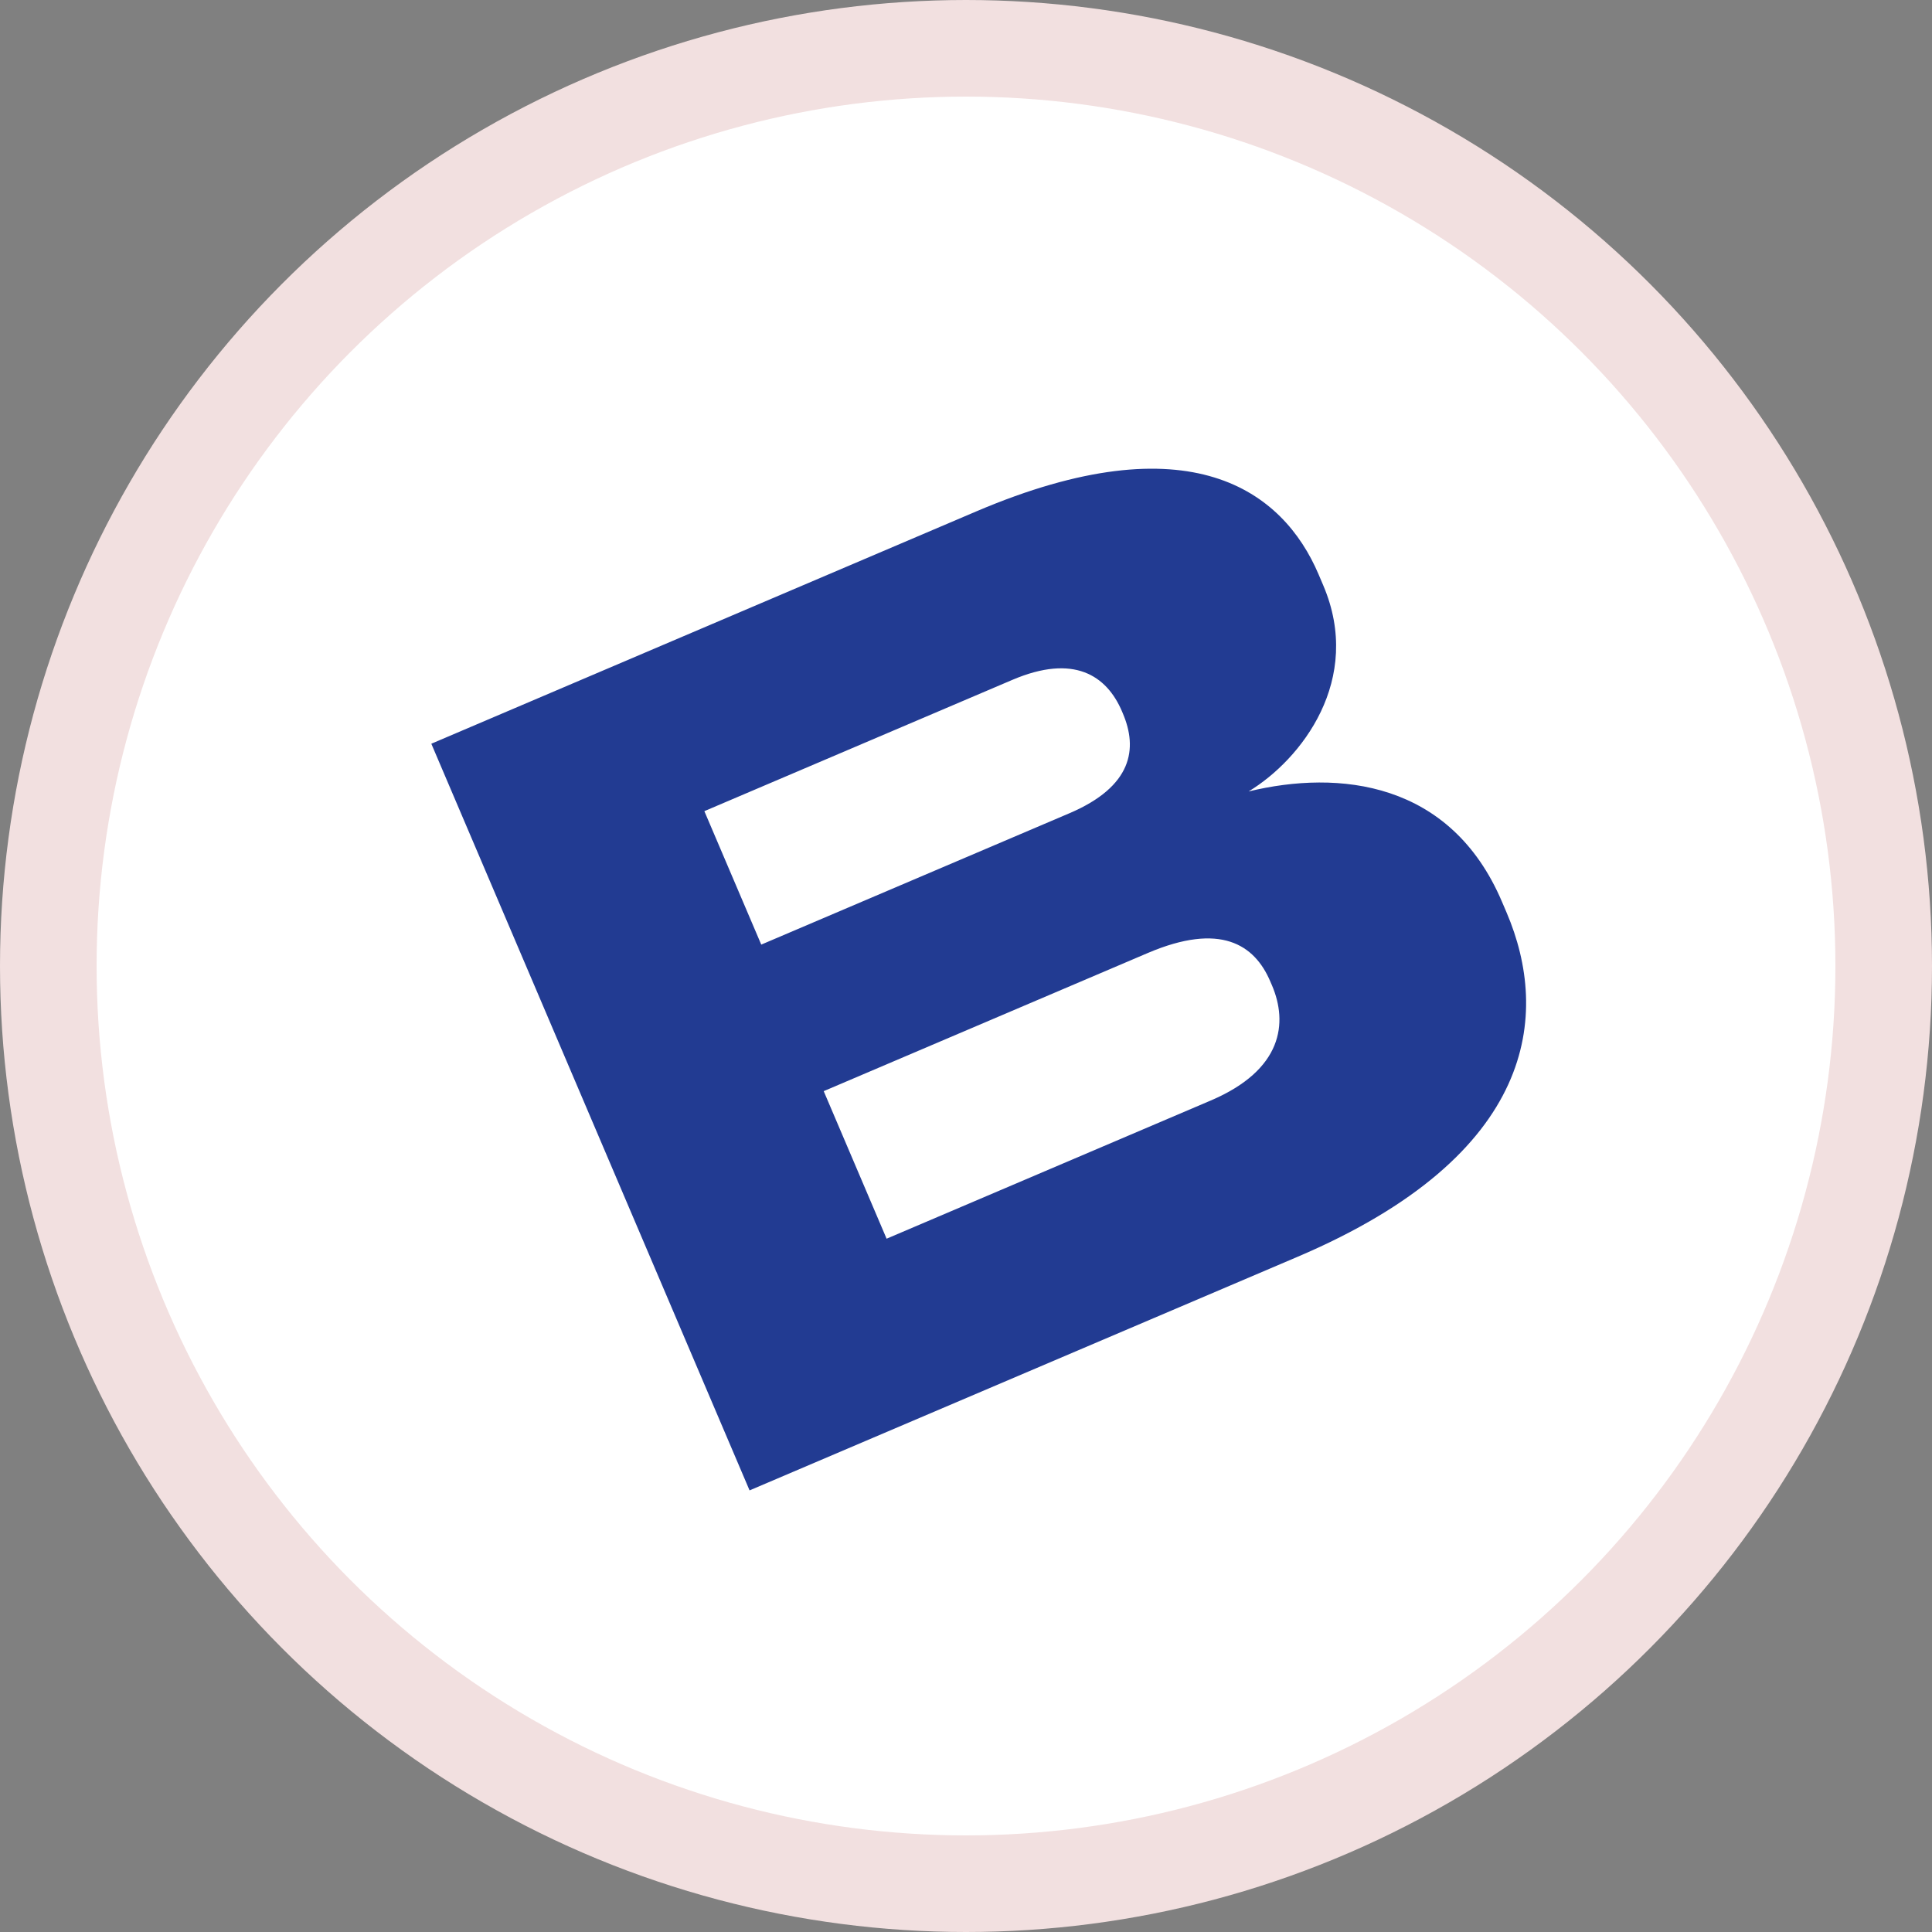 <?xml version="1.0" encoding="UTF-8"?> <svg xmlns="http://www.w3.org/2000/svg" width="40" height="40" viewBox="0 0 40 40" fill="none"><rect x="0" y="0" width="40" height="40" fill="#808080" stroke="none"/> <circle cx="20" cy="20" r="19" fill="white" stroke="#F2E0E0" stroke-width="2"></circle> <path d="M15.519 30.857L8.93 15.398L20.213 10.588C24.639 8.702 26.564 10.165 27.299 11.89L27.396 12.118C28.229 14.072 26.944 15.724 25.851 16.386C27.721 15.933 30.034 16.175 31.096 18.668L31.194 18.897C32.088 20.996 31.831 23.905 26.864 26.021L15.519 30.857ZM20.962 14.075L14.583 16.794L15.761 19.557L22.14 16.838C23.449 16.28 23.558 15.498 23.247 14.77L23.23 14.729C22.911 13.981 22.23 13.535 20.962 14.075ZM23.766 19.73L17.054 22.591L18.356 25.646L25.067 22.785C26.564 22.147 26.663 21.172 26.336 20.403L26.3 20.32C25.973 19.551 25.262 19.093 23.766 19.73Z" fill="#223B92"></path> </svg> 